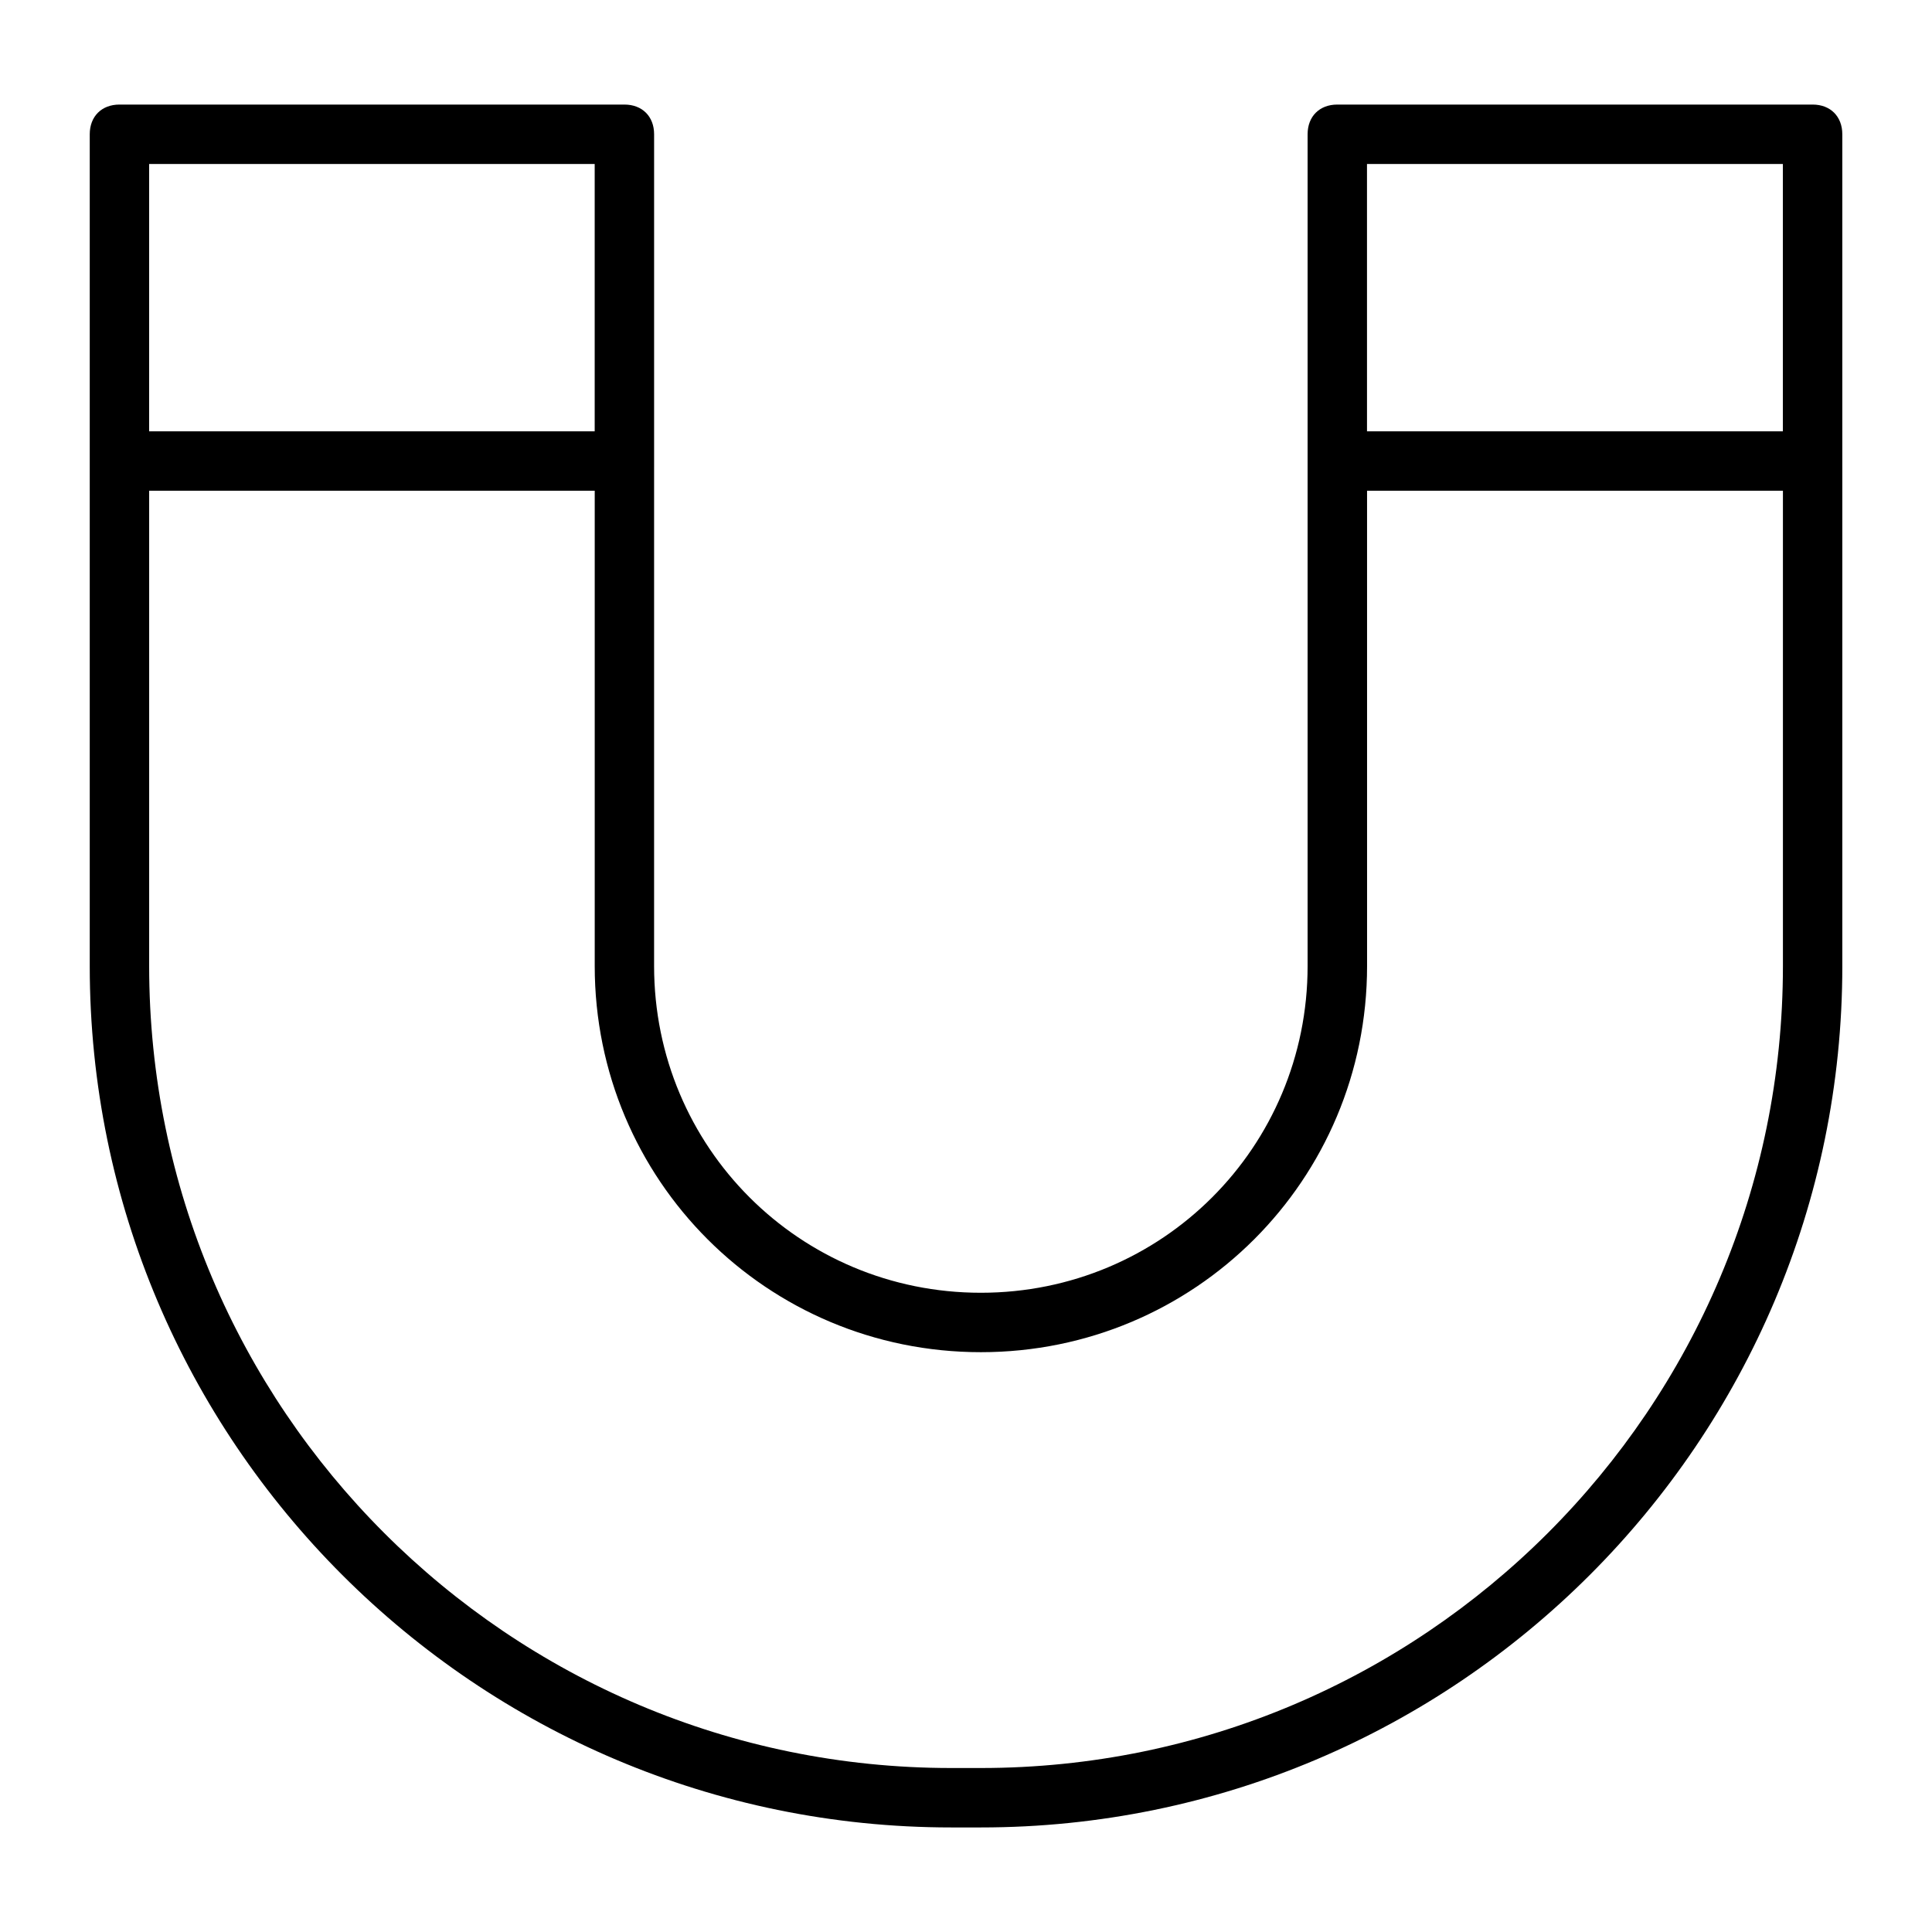 <?xml version="1.0" encoding="UTF-8"?>
<!-- Uploaded to: ICON Repo, www.svgrepo.com, Generator: ICON Repo Mixer Tools -->
<svg fill="#000000" width="800px" height="800px" version="1.1" viewBox="144 144 512 512" xmlns="http://www.w3.org/2000/svg">
 <path d="m624.35 171.71h-125.95c-4.723 0-7.871 3.148-7.871 7.871v220.42c0 48.02-38.574 86.594-86.594 86.594-48.02 0-86.594-38.574-86.594-86.594l0.004-220.42c0-4.723-3.148-7.871-7.871-7.871h-133.82c-4.723 0-7.871 3.148-7.871 7.871v220.42c0 125.95 102.34 228.29 228.29 228.29h7.871c125.95 0 228.29-102.34 228.29-228.29l-0.004-220.42c0-4.723-3.148-7.871-7.871-7.871zm-7.871 15.742v70.848h-110.21l-0.004-70.848zm-314.88 0v70.848h-118.08l0.004-70.848zm102.34 425.09h-7.871c-117.29 0-212.54-95.25-212.54-212.54v-125.95h118.08v125.95c0 56.68 45.656 102.34 102.34 102.34s102.34-45.656 102.34-102.34l-0.004-125.95h110.21v125.95c0.004 117.29-95.25 212.54-212.54 212.54z"/>
</svg>